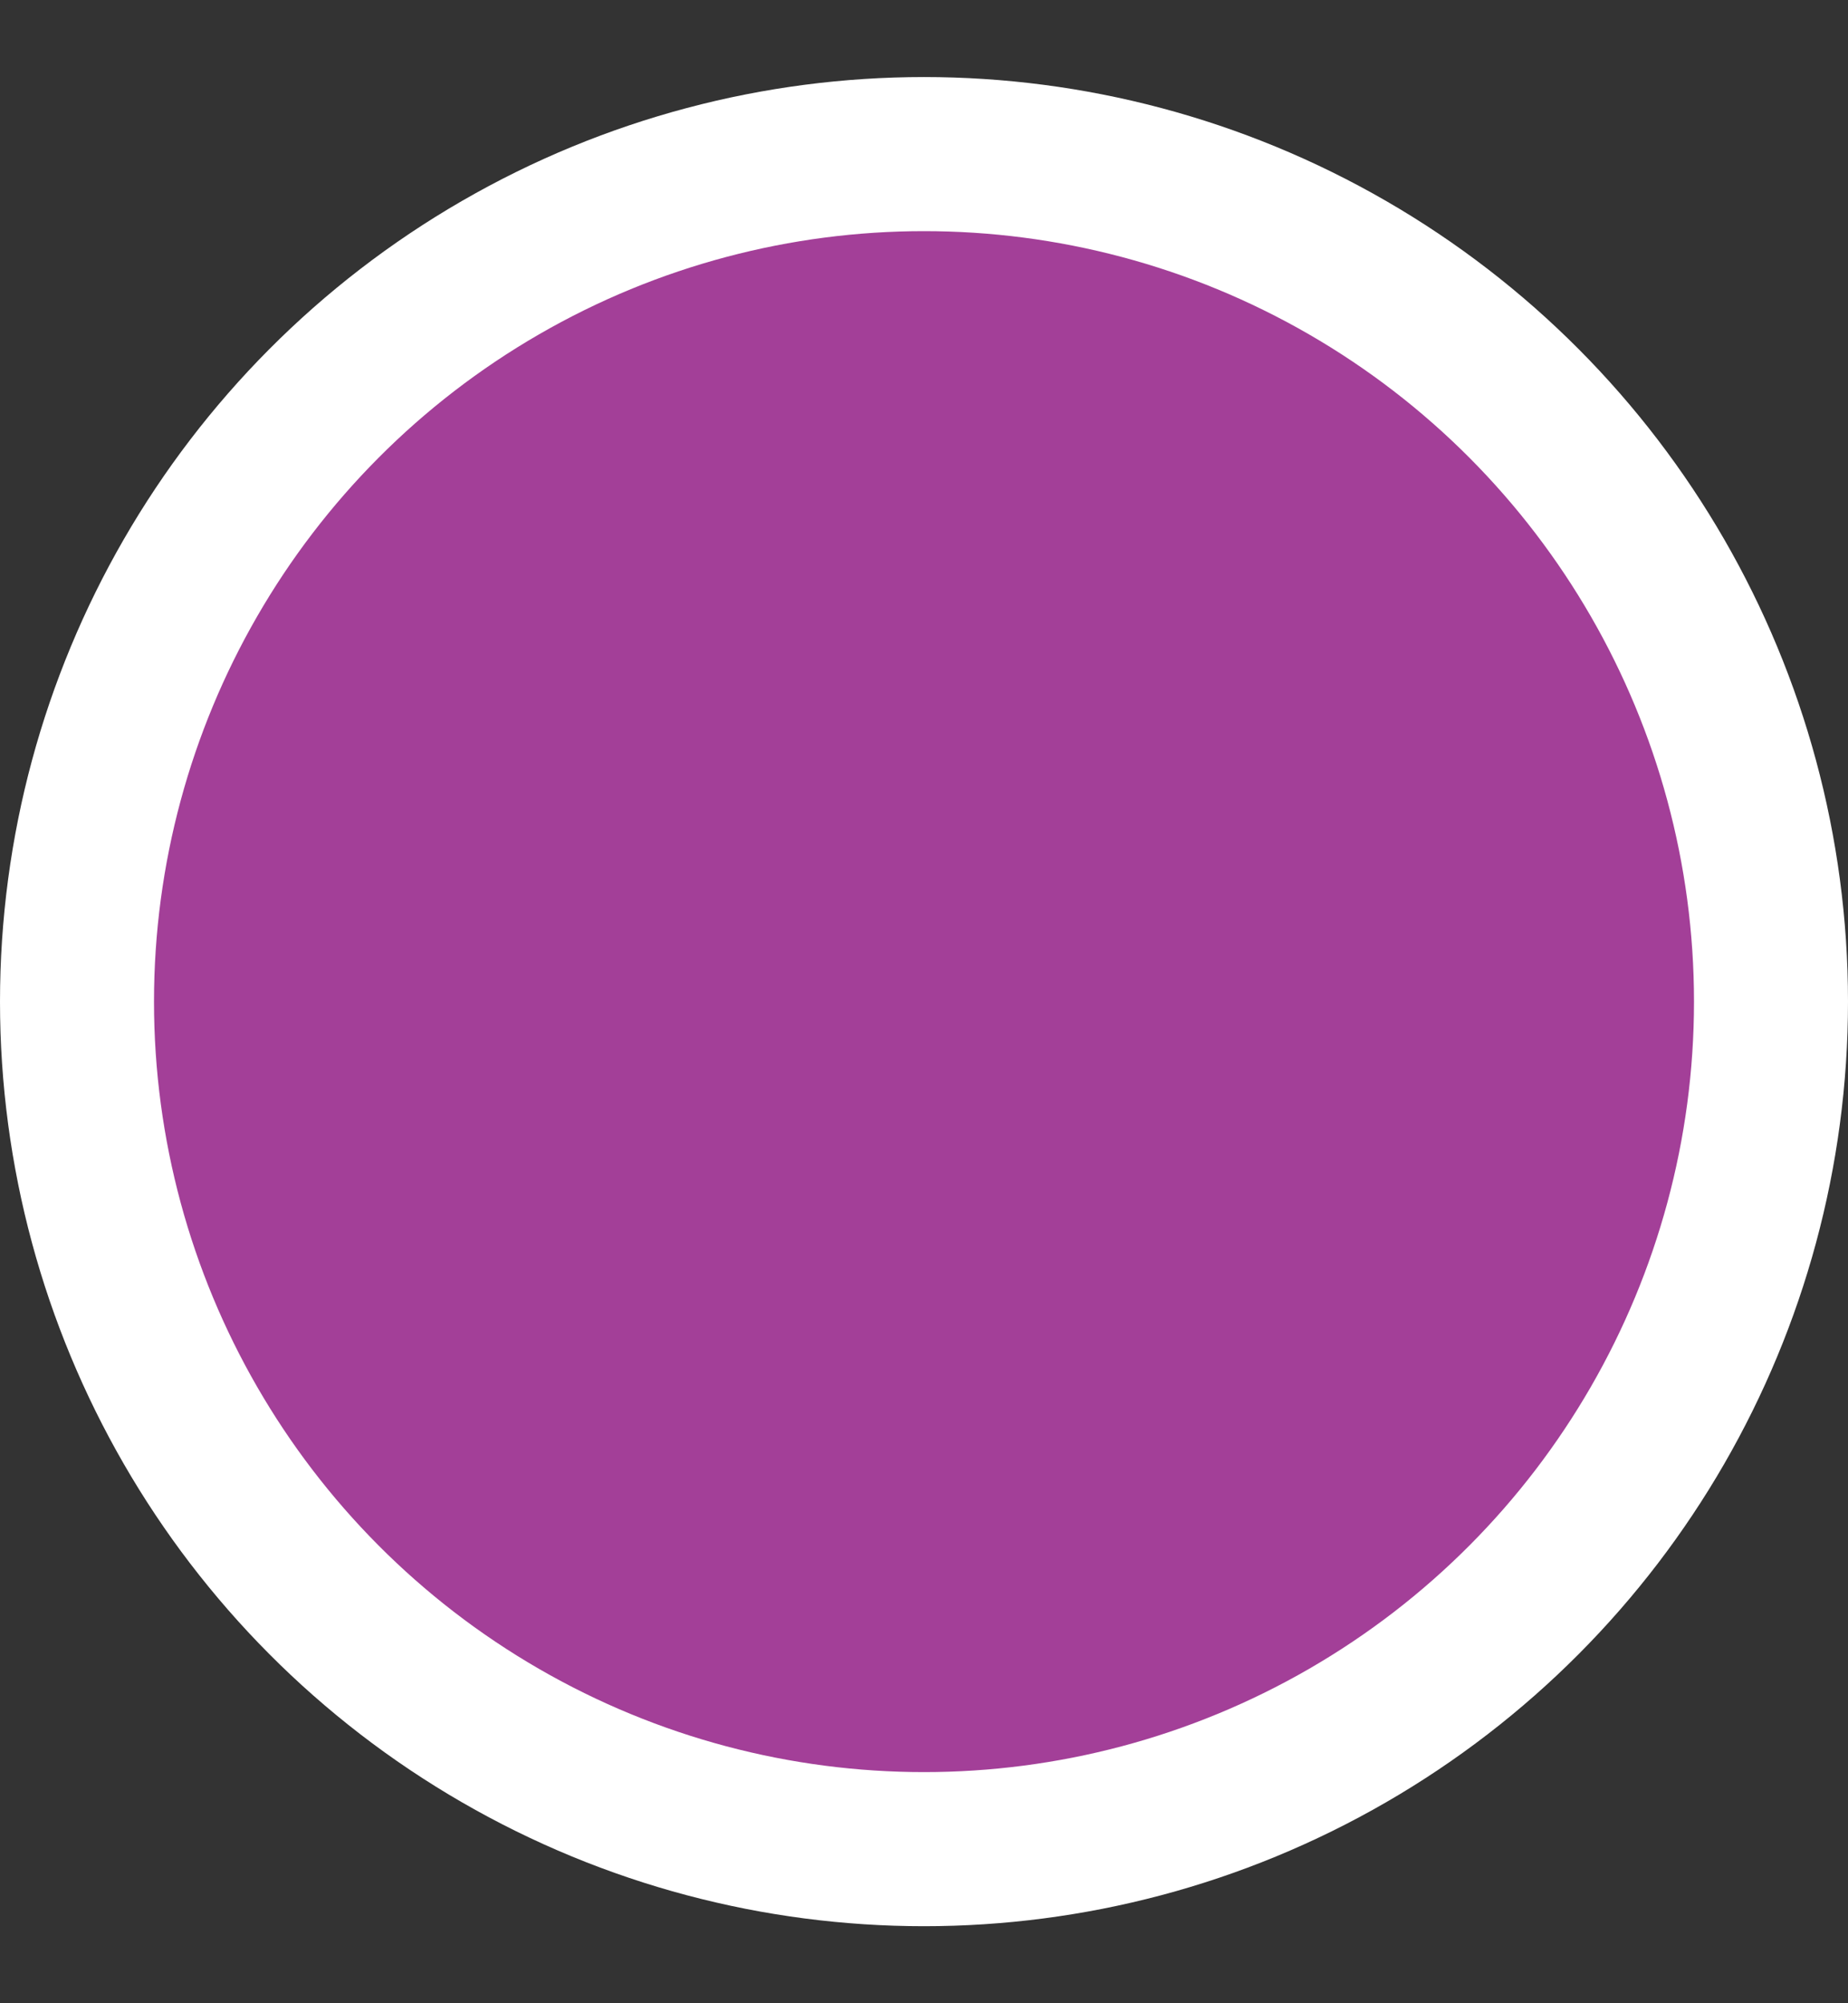 <svg width="12" height="13" viewBox="0 0 12 13" fill="none" xmlns="http://www.w3.org/2000/svg">
<rect x="0" y="0" width="12" height="13" fill="#333333" stroke="none"/>
<circle cx="6" cy="6.5" r="5.5" fill="#A33F98" stroke="white"/>
</svg>

